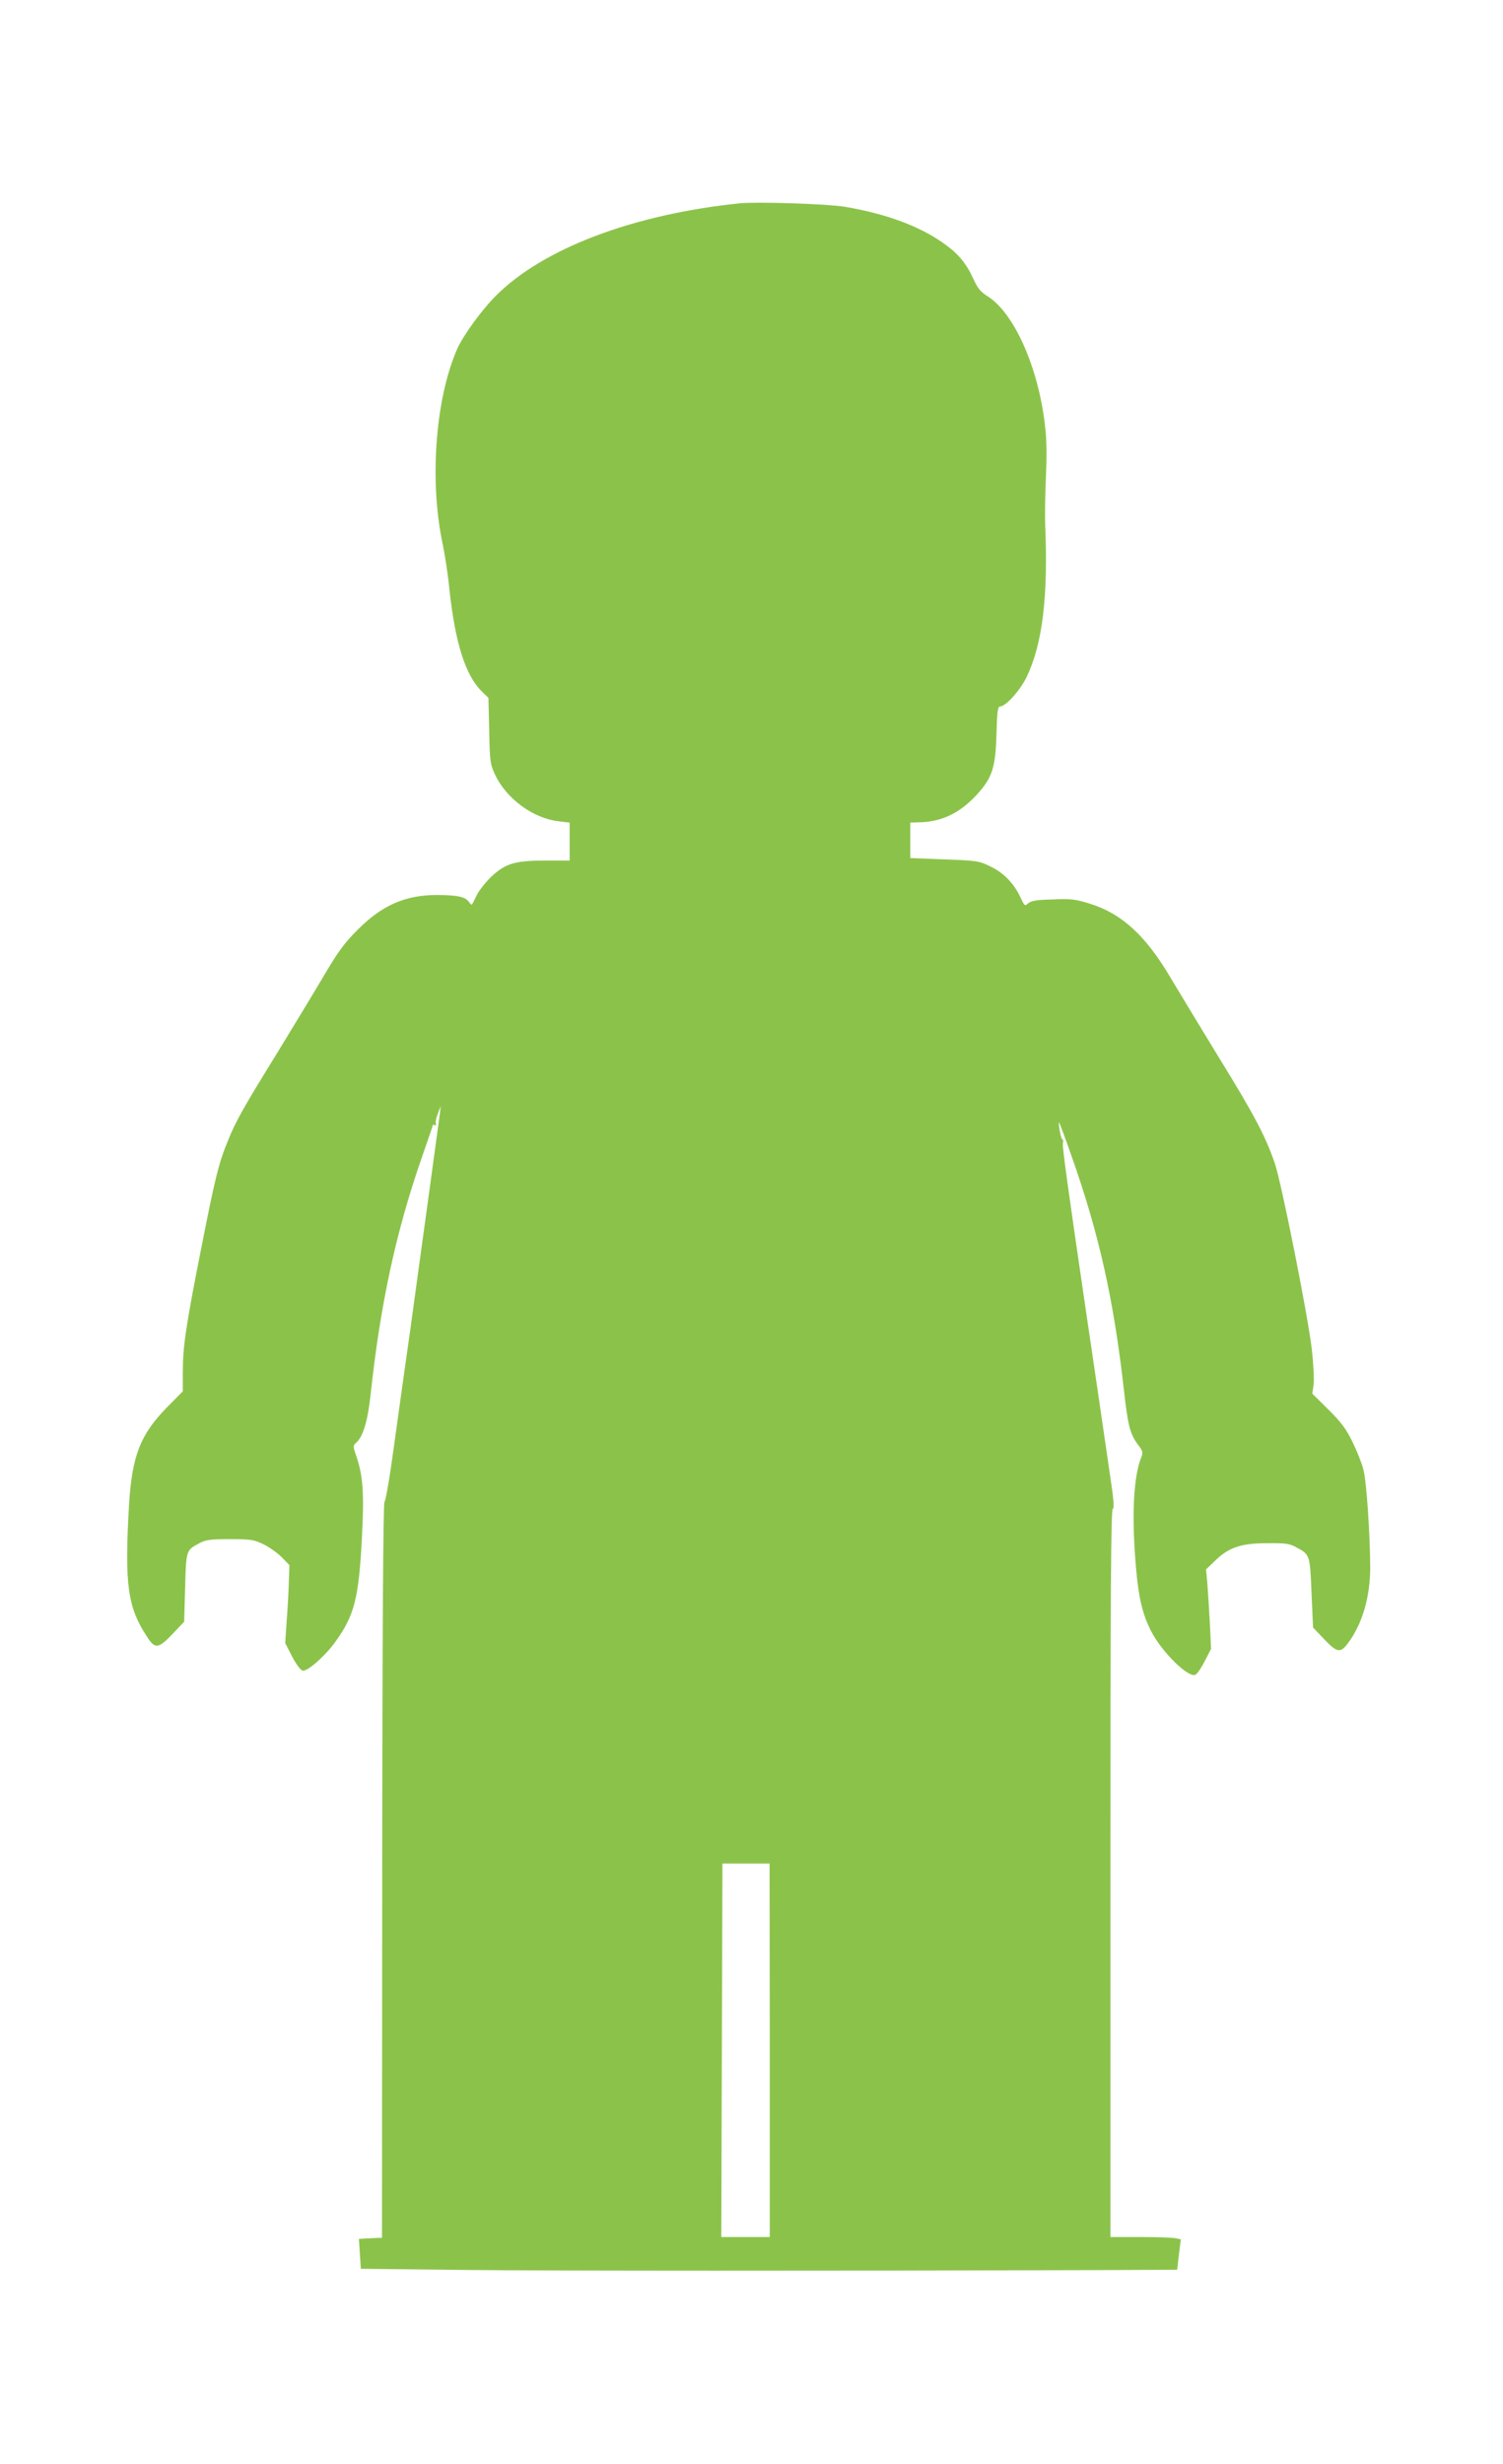 <?xml version="1.0" standalone="no"?>
<!DOCTYPE svg PUBLIC "-//W3C//DTD SVG 20010904//EN"
 "http://www.w3.org/TR/2001/REC-SVG-20010904/DTD/svg10.dtd">
<svg version="1.0" xmlns="http://www.w3.org/2000/svg"
 width="781pt" height="1280pt" viewBox="0 0 781 1280"
 preserveAspectRatio="xMidYMid meet">
<g transform="translate(0,1280) scale(0.1,-0.1)"
fill="#8bc34a" stroke="none">
<path d="M3845 11744 c-554 -57 -1022 -234 -1268 -480 -73 -73 -170 -206 -201
-276 -114 -258 -146 -689 -75 -1018 11 -52 27 -156 34 -230 30 -280 84 -449
169 -532 l34 -33 4 -170 c3 -159 5 -174 30 -228 58 -125 198 -228 330 -243
l58 -7 0 -98 0 -99 -123 0 c-158 0 -208 -14 -280 -80 -29 -27 -65 -71 -78 -97
-13 -26 -25 -50 -27 -52 -1 -3 -9 5 -17 16 -18 25 -62 34 -165 34 -163 0 -285
-53 -411 -180 -73 -73 -102 -113 -189 -261 -57 -96 -161 -267 -230 -380 -168
-272 -212 -348 -254 -451 -50 -122 -67 -191 -141 -566 -79 -400 -95 -507 -95
-639 l0 -101 -83 -84 c-139 -142 -182 -253 -197 -514 -23 -405 -7 -524 94
-677 41 -65 59 -63 133 15 l60 63 5 176 c5 195 5 195 72 231 36 19 57 22 161
22 110 0 125 -3 175 -27 30 -15 73 -45 95 -68 l39 -40 -3 -83 c-1 -45 -6 -136
-11 -202 l-8 -120 36 -70 c22 -41 44 -71 55 -73 25 -5 119 78 172 153 96 134
119 224 135 525 13 242 7 330 -28 435 -18 52 -18 56 -1 71 36 32 60 113 75
252 50 465 131 841 264 1224 33 95 60 174 60 176 0 2 4 0 10 -3 5 -3 7 0 5 7
-3 8 1 31 10 53 l15 40 -5 -45 c-11 -81 -94 -690 -125 -912 -16 -120 -43 -314
-60 -430 -16 -117 -44 -314 -61 -438 -17 -124 -36 -228 -41 -231 -7 -4 -11
-675 -12 -1915 l-1 -1908 -30 -1 c-16 -1 -43 -2 -60 -3 l-30 -2 5 -77 5 -78
533 -6 c467 -5 1929 -5 3273 -1 l436 2 9 79 10 79 -29 6 c-16 3 -99 6 -183 6
l-154 0 0 1889 c0 1446 3 1890 12 1893 9 3 5 52 -16 189 -15 101 -40 274 -56
384 -16 110 -48 324 -70 475 -89 606 -121 836 -117 852 3 9 2 18 -3 20 -4 2
-10 23 -14 48 -4 24 -5 42 -3 40 3 -3 32 -81 65 -175 142 -401 219 -745 272
-1214 21 -189 32 -231 76 -289 22 -29 24 -37 15 -60 -42 -102 -52 -313 -27
-587 13 -148 34 -232 76 -315 56 -111 196 -248 232 -229 10 5 32 38 49 72 l32
62 -6 130 c-4 72 -10 164 -13 207 l-7 76 47 45 c70 69 136 91 271 91 94 1 116
-2 150 -21 72 -38 72 -39 80 -238 l8 -179 59 -62 c66 -69 83 -72 122 -20 75
100 116 240 116 395 -1 178 -19 443 -35 506 -8 33 -34 98 -57 145 -33 68 -58
101 -125 168 l-84 83 7 47 c3 26 -1 110 -10 187 -20 172 -155 851 -191 960
-46 136 -105 250 -287 545 -96 157 -210 345 -254 419 -130 221 -254 335 -421
387 -73 23 -96 26 -192 22 -85 -2 -113 -7 -128 -20 -18 -16 -19 -15 -40 30
-34 73 -87 128 -156 161 -59 29 -70 31 -239 37 l-178 7 0 92 0 92 56 2 c111 4
202 49 287 140 83 90 100 142 105 319 3 114 7 142 18 142 30 0 105 84 139 154
82 172 112 416 96 791 -2 50 0 162 4 250 5 109 4 194 -5 265 -34 301 -160 584
-298 671 -37 23 -52 42 -74 90 -37 81 -78 131 -153 184 -126 90 -298 154 -515
191 -91 15 -453 27 -545 18z m155 -9594 l0 -970 -126 0 -126 0 3 970 3 970
122 0 123 0 1 -970z"/>
</g>
</svg>
